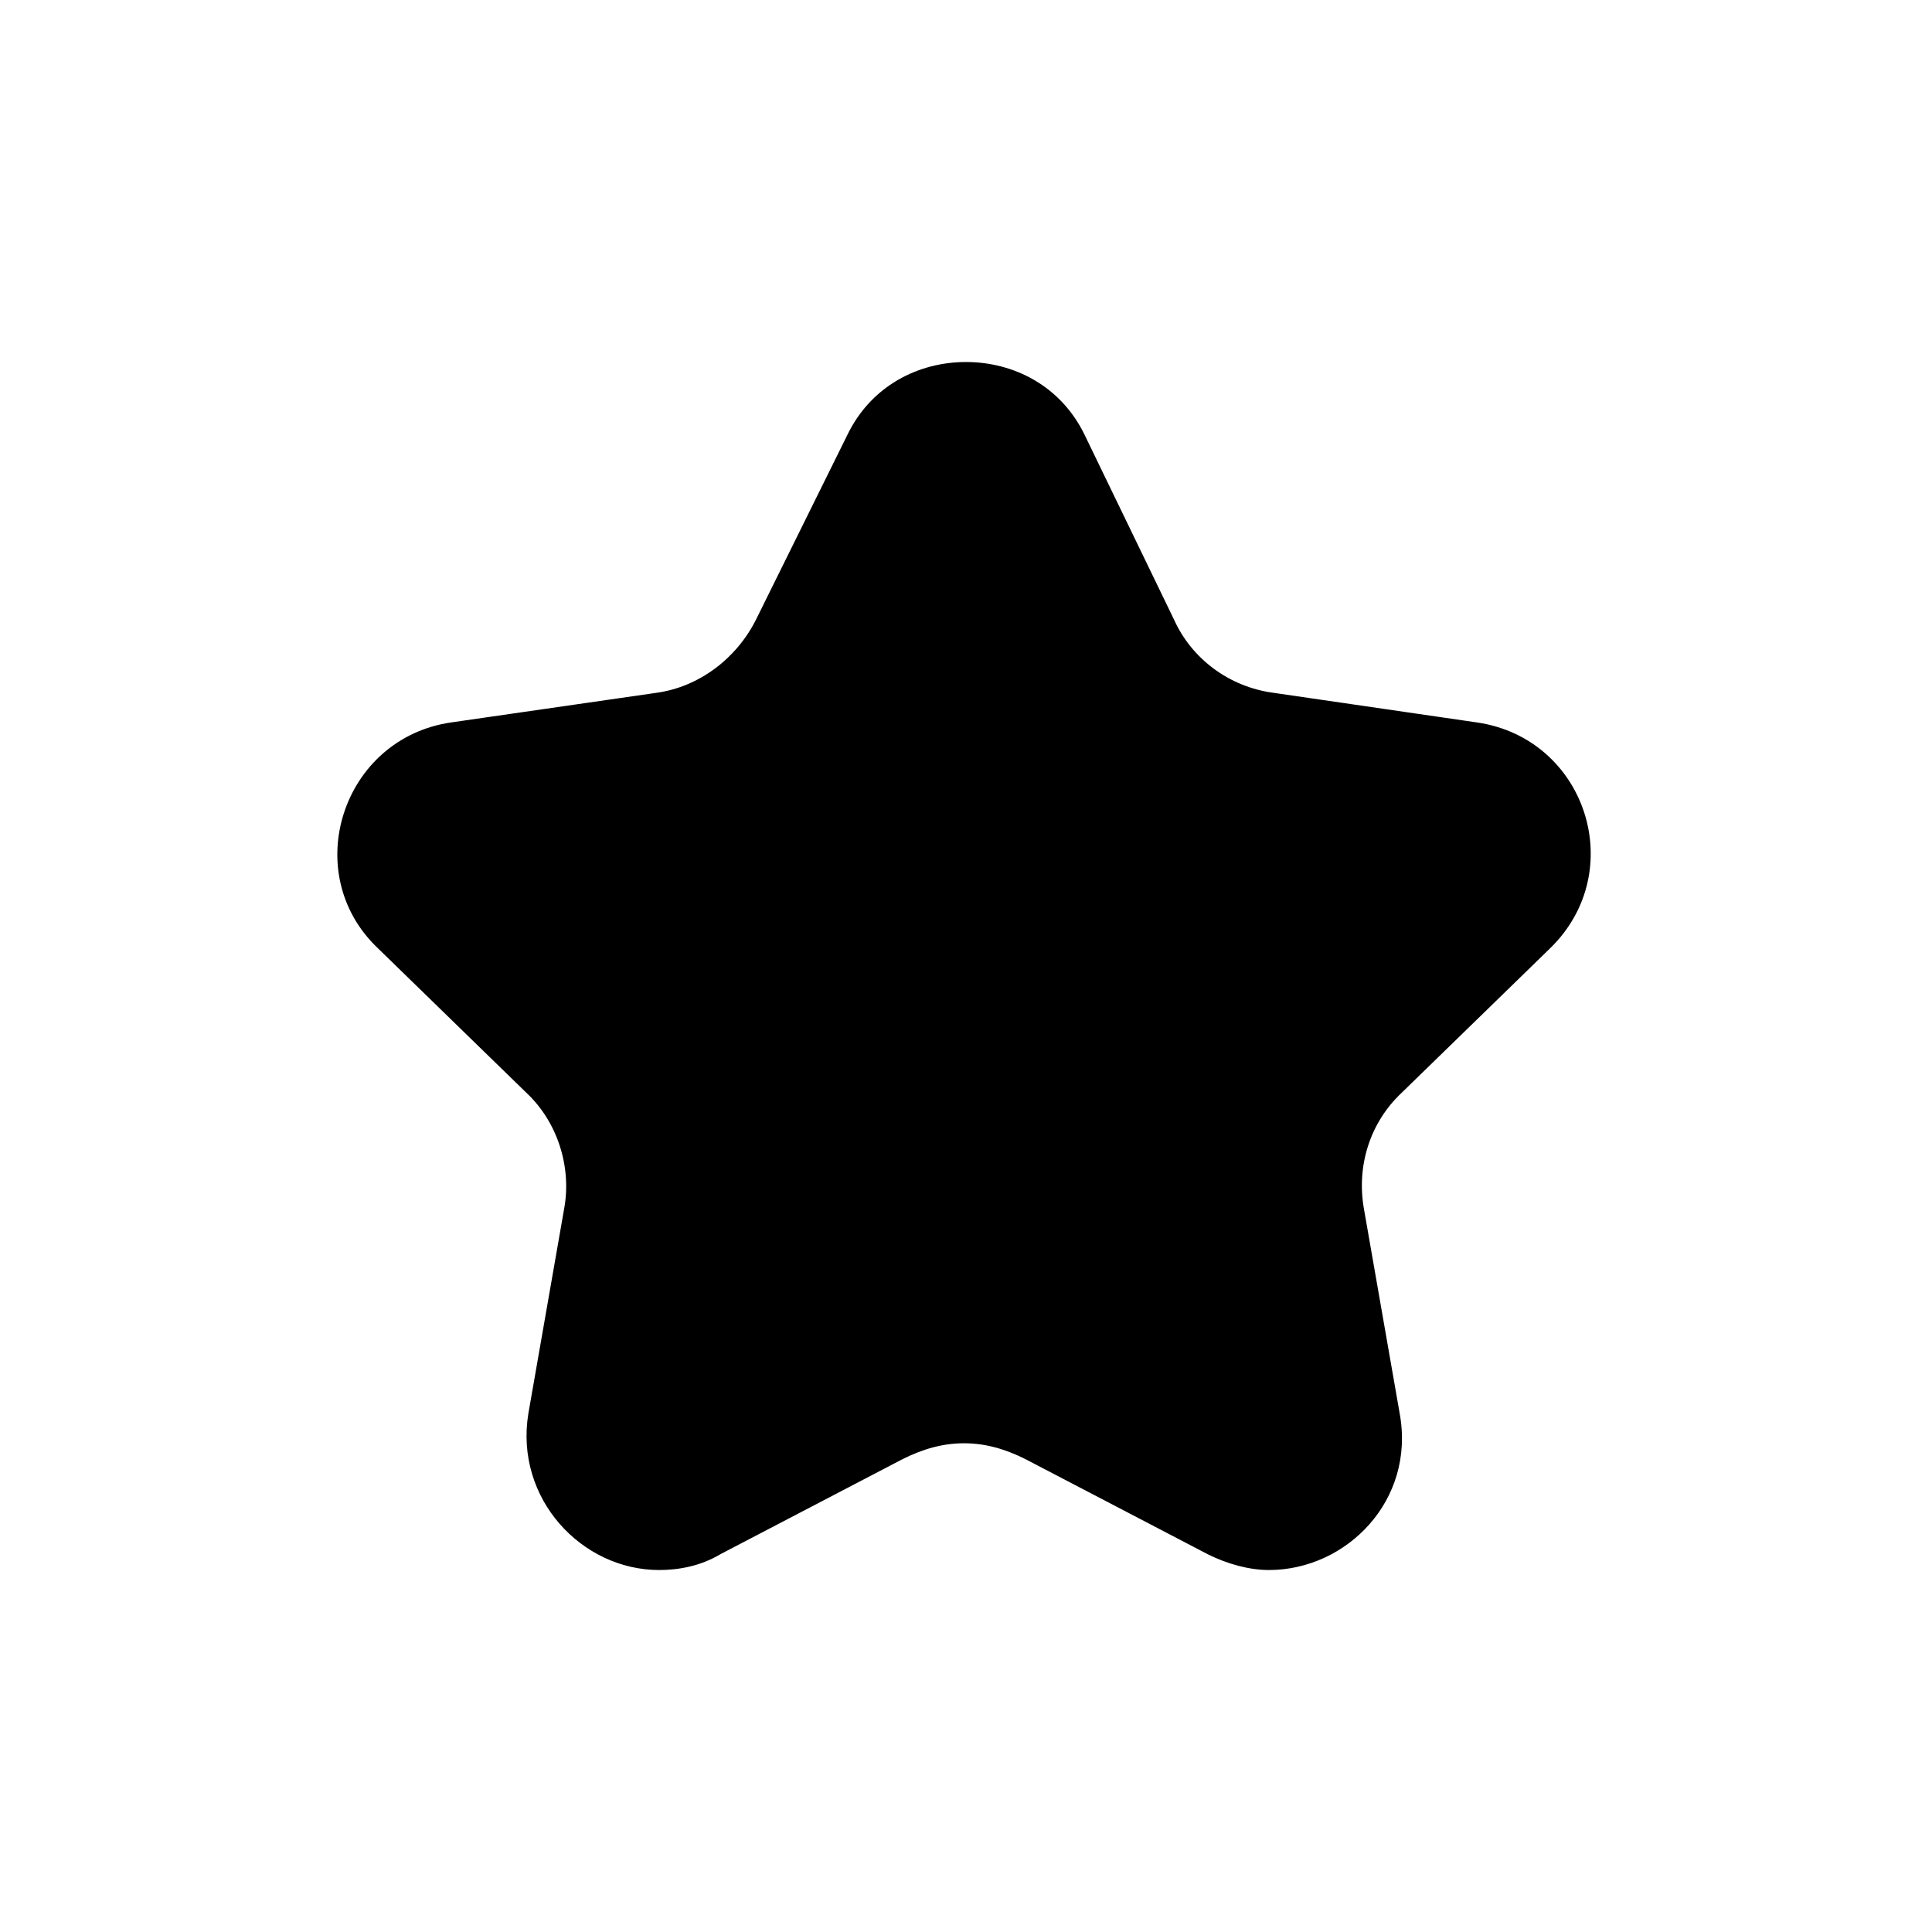 <?xml version="1.0" encoding="UTF-8"?>
<!-- Uploaded to: ICON Repo, www.iconrepo.com, Generator: ICON Repo Mixer Tools -->
<svg fill="#000000" width="800px" height="800px" version="1.1" viewBox="144 144 512 512" xmlns="http://www.w3.org/2000/svg">
 <g>
  <path d="m481.34 549.57c-4.199 0-7.871-1.051-11.547-3.148l-48.281-25.191c-6.297-3.672-13.645-5.246-21.516-5.246s-14.695 1.574-21.516 5.246l-48.281 25.191c-3.672 2.098-7.348 3.148-11.547 3.148-7.348 0-14.168-3.148-18.895-8.922-4.723-5.773-6.824-12.594-5.246-19.941l9.445-54.055c2.625-14.695-2.625-29.914-13.121-40.41l-39.359-38.309c-6.824-6.824-9.445-16.27-6.297-25.191 3.148-8.922 10.496-15.219 19.941-16.793l54.055-7.871c14.695-2.098 27.816-11.547 34.637-25.191l24.141-48.805c4.199-8.398 12.594-13.645 22.043-13.645 9.445 0 17.844 5.246 22.043 13.645l24.141 48.805c6.824 13.645 19.418 23.09 34.637 25.191l54.055 7.871c9.445 1.574 16.793 7.871 19.941 16.793 3.148 8.922 0.523 18.367-6.297 25.191l-39.363 38.309c-11.02 10.496-15.742 25.715-13.121 40.41l9.449 54.055c1.051 7.348-0.523 14.168-5.246 19.941-4.727 5.773-12.074 8.922-18.895 8.922z"/>
  <path d="m400 260.93c2.625 0 9.445 0.523 12.594 7.871l24.141 48.805c8.398 16.793 24.141 27.816 42.508 30.965l54.055 7.871c7.871 1.051 10.496 7.348 11.547 9.445 1.051 2.625 2.098 8.922-3.672 14.695l-39.359 38.309c-13.121 13.121-19.418 31.488-16.27 49.855l9.445 54.055c1.051 5.246-1.051 9.445-3.148 11.547-2.625 3.148-6.824 5.246-11.02 5.246-2.098 0-4.199-0.523-6.824-1.574l-47.758-26.234c-7.871-4.199-17.32-6.297-26.238-6.297-8.922 0-18.367 2.098-26.238 6.297l-48.281 25.191c-2.098 1.051-4.199 1.574-6.824 1.574-4.199 0-8.398-2.098-11.02-5.246-2.098-2.098-3.672-5.773-3.148-11.547l9.445-54.055c3.148-18.367-3.148-36.734-16.27-49.855l-39.359-38.309c-5.773-5.773-4.199-12.07-3.672-14.695 0.523-2.625 3.672-8.398 11.547-9.445l54.055-7.871c18.367-2.625 34.113-14.168 42.508-30.965l24.141-48.805c3.668-6.305 10.492-6.828 13.117-6.828m0-20.992c-12.594 0-25.191 6.297-31.488 19.418l-24.141 48.805c-5.246 10.496-15.219 17.844-26.238 19.418l-54.582 7.875c-28.863 4.199-40.41 39.887-19.418 59.828l39.359 38.309c8.398 7.871 12.07 19.941 9.973 30.965l-9.445 54.055c-3.672 22.566 14.168 41.461 34.637 41.461 5.246 0 11.02-1.051 16.27-4.199l48.281-25.191c5.246-2.625 10.496-4.199 16.27-4.199 5.773 0 11.02 1.574 16.27 4.199l48.281 25.191c5.246 2.625 11.02 4.199 16.27 4.199 20.469 0 38.836-18.367 34.637-41.461l-9.445-54.055c-2.098-11.547 1.574-23.09 9.973-30.965l39.359-38.309c20.992-20.469 9.445-55.629-19.418-59.828l-54.055-7.871c-11.547-1.574-21.516-8.922-26.238-19.418l-23.621-48.809c-6.301-13.121-18.895-19.418-31.488-19.418z"/>
 </g>
</svg>